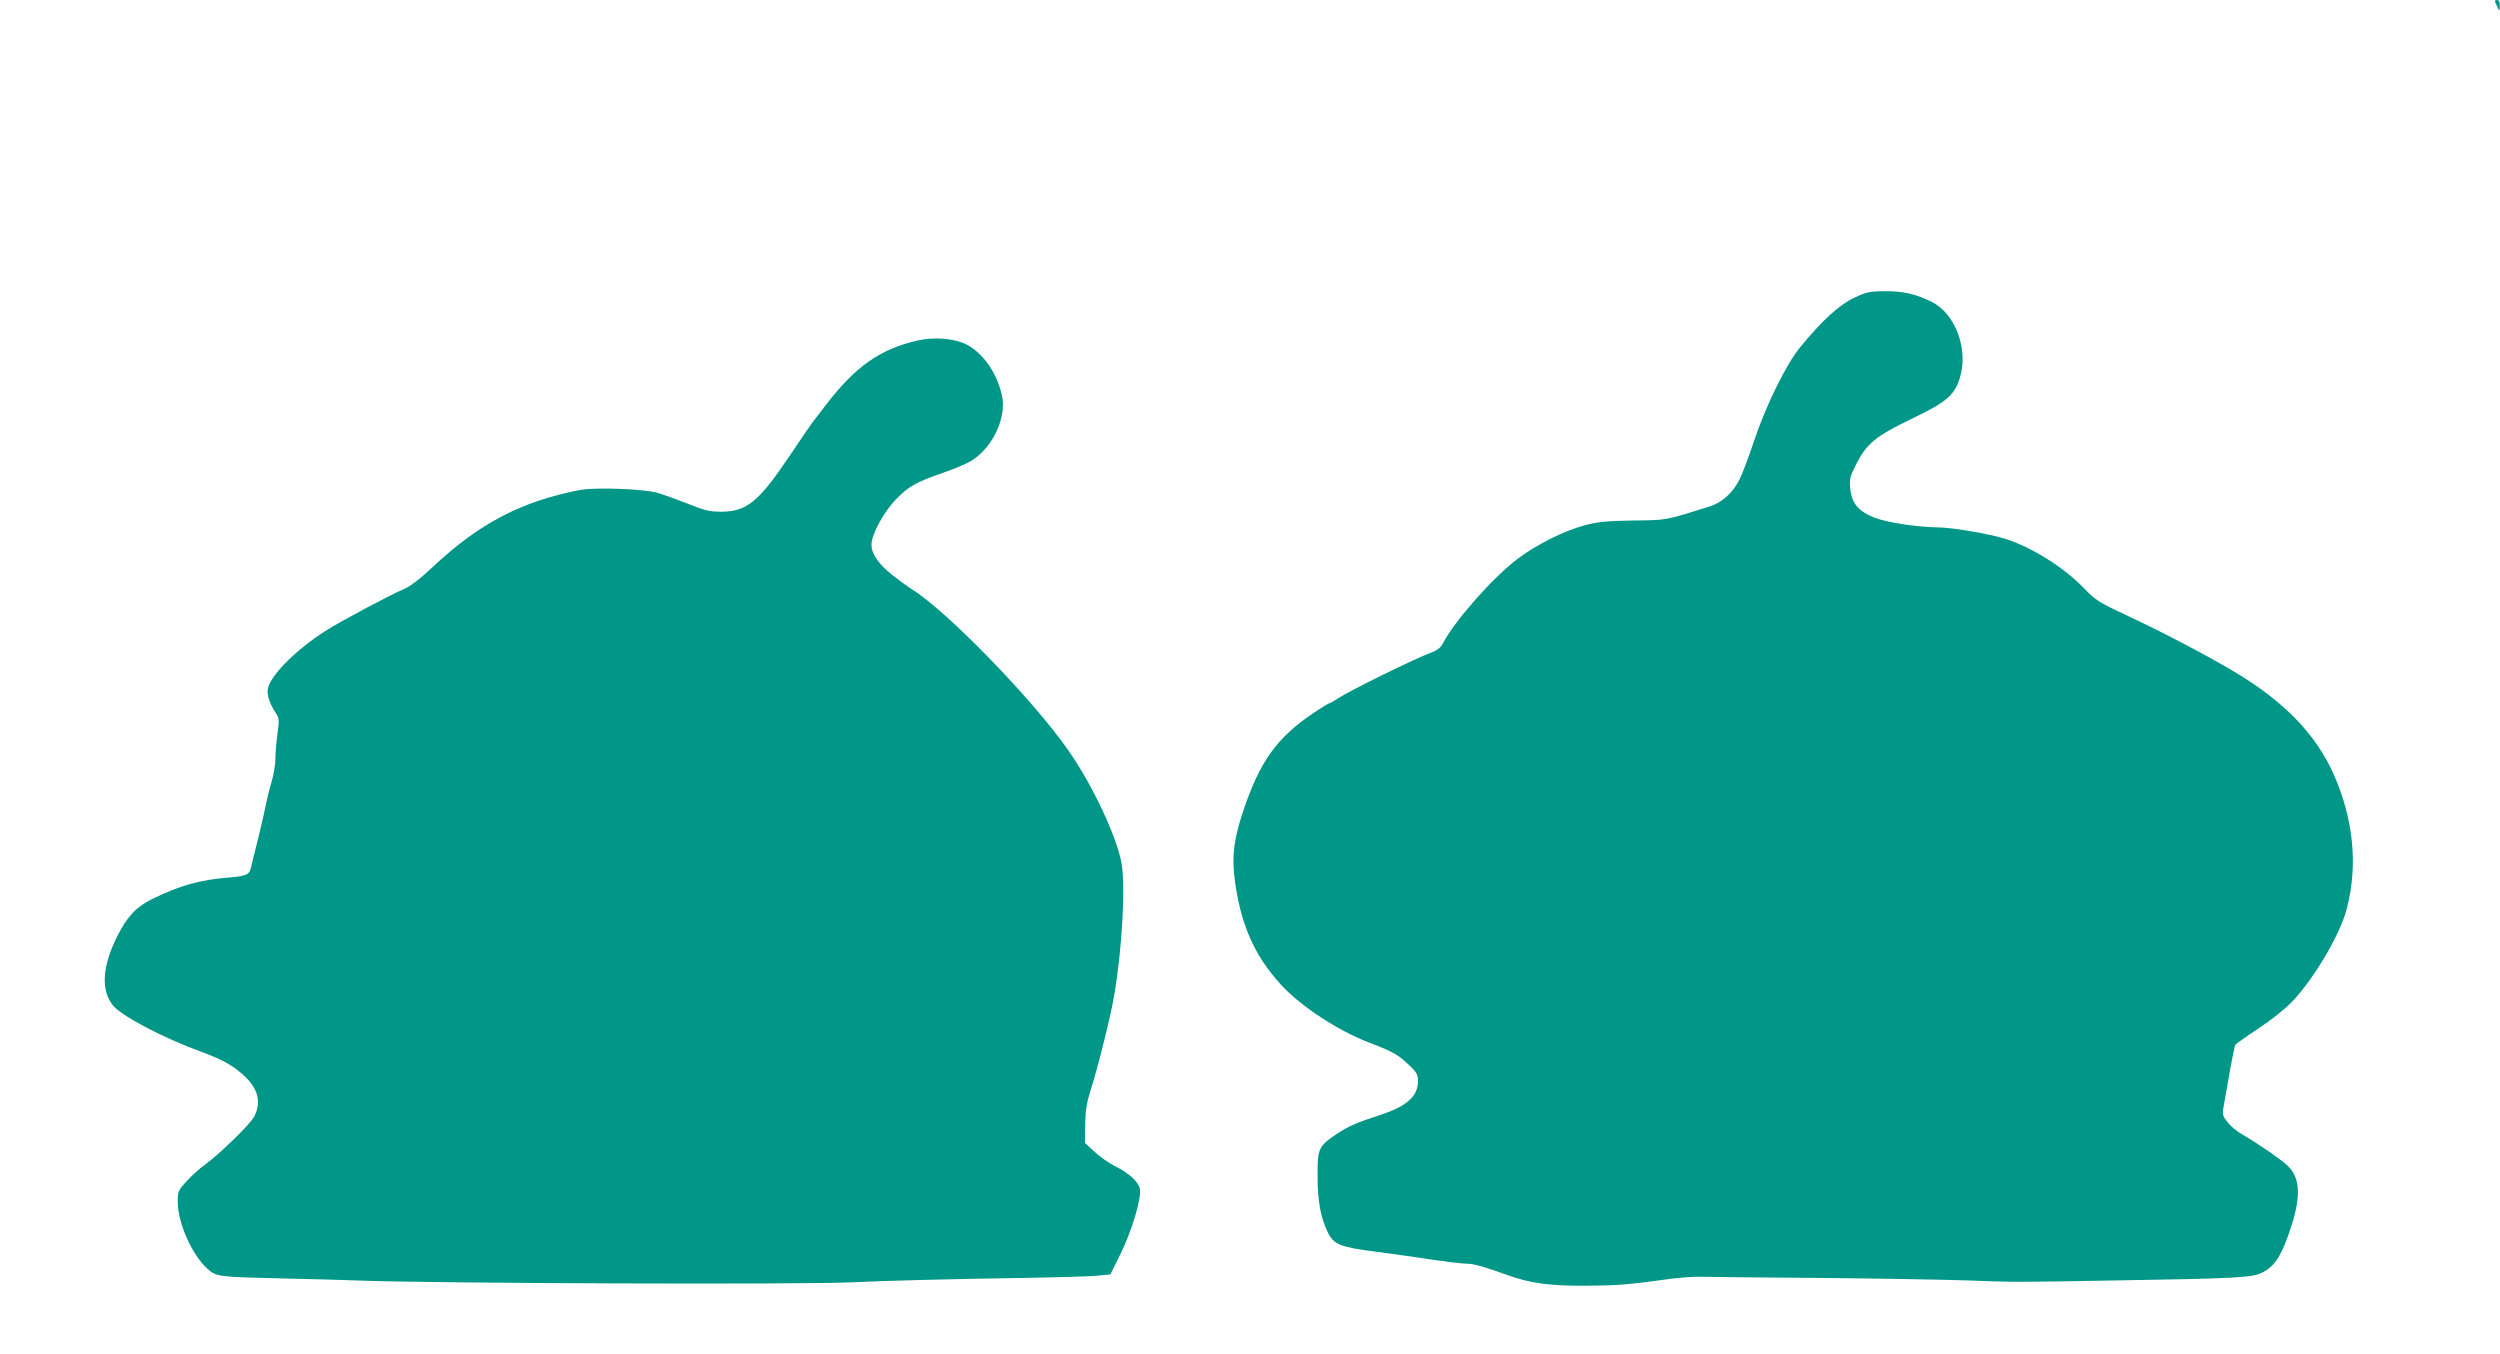 <?xml version="1.0" standalone="no"?>
<!DOCTYPE svg PUBLIC "-//W3C//DTD SVG 20010904//EN"
 "http://www.w3.org/TR/2001/REC-SVG-20010904/DTD/svg10.dtd">
<svg version="1.0" xmlns="http://www.w3.org/2000/svg"
 width="1280pt" height="693pt" viewBox="0 0 1280 693"
 preserveAspectRatio="xMidYMid meet">
<g transform="translate(0,693) scale(0.1,-0.1)"
fill="#009688" stroke="none">
<path d="M12778 6913 c5 -10 12 -25 15 -33 3 -8 6 0 6 18 1 22 -4 32 -14 32
-12 0 -13 -5 -7 -17z"/>
<path d="M9493 5405 c-76 -35 -167 -119 -278 -255 -72 -89 -175 -299 -236
-483 -28 -83 -62 -174 -77 -200 -34 -64 -88 -111 -148 -130 -233 -73 -218 -70
-393 -72 -133 -2 -182 -7 -246 -24 -107 -29 -242 -96 -342 -170 -128 -96 -325
-319 -386 -436 -10 -20 -29 -35 -54 -44 -83 -30 -423 -197 -483 -237 -19 -13
-38 -24 -42 -24 -4 0 -41 -22 -82 -50 -189 -127 -275 -247 -361 -503 -46 -138
-58 -226 -45 -335 29 -239 99 -401 239 -554 99 -109 293 -236 451 -296 123
-47 148 -62 202 -113 42 -39 48 -51 48 -85 0 -78 -58 -129 -200 -175 -107 -34
-160 -57 -216 -95 -94 -63 -99 -75 -98 -217 0 -125 15 -208 51 -284 31 -65 62
-78 250 -102 92 -12 225 -31 296 -42 70 -10 145 -19 166 -19 37 0 89 -15 211
-59 114 -41 216 -55 395 -54 162 1 221 5 435 35 52 7 122 12 155 11 33 -1 310
-4 615 -6 305 -3 647 -9 760 -13 233 -9 241 -9 745 0 627 10 709 15 757 40 60
30 93 78 133 189 69 192 67 295 -5 361 -40 36 -154 114 -232 159 -26 15 -60
43 -74 63 -27 35 -27 37 -16 97 6 34 21 113 31 175 11 62 23 117 26 123 4 5
57 43 118 83 67 44 138 101 176 141 112 119 242 341 276 470 59 225 35 463
-68 694 -92 204 -254 371 -508 522 -140 84 -372 205 -554 290 -139 65 -155 75
-220 142 -101 104 -262 204 -394 247 -85 27 -278 60 -355 60 -98 1 -256 25
-317 49 -81 31 -117 72 -125 144 -6 54 -4 63 31 133 53 103 99 141 281 229
178 85 221 121 248 209 46 145 -21 329 -143 390 -78 40 -149 56 -240 55 -76 0
-95 -4 -158 -34z"/>
<path d="M4695 5186 c-191 -45 -313 -131 -464 -326 -27 -36 -59 -77 -70 -91
-11 -14 -63 -91 -116 -170 -160 -238 -221 -288 -351 -289 -61 0 -87 6 -175 42
-57 22 -126 47 -154 55 -71 20 -319 29 -397 14 -298 -58 -513 -170 -748 -390
-75 -70 -123 -106 -158 -120 -59 -24 -315 -160 -392 -209 -165 -105 -300 -245
-300 -310 0 -33 15 -72 43 -114 16 -24 17 -35 8 -103 -6 -42 -11 -100 -11
-130 0 -29 -9 -81 -19 -116 -11 -35 -24 -91 -31 -124 -6 -33 -24 -112 -40
-175 -16 -63 -32 -127 -35 -142 -7 -36 -25 -44 -115 -51 -148 -12 -246 -40
-387 -108 -84 -41 -130 -89 -181 -189 -78 -156 -87 -276 -25 -356 40 -53 255
-167 453 -239 104 -39 148 -62 202 -107 88 -73 110 -146 69 -226 -20 -38 -178
-192 -254 -247 -23 -16 -64 -53 -90 -81 -44 -48 -47 -54 -47 -107 0 -109 74
-274 153 -344 45 -40 54 -41 397 -49 151 -3 316 -8 365 -10 374 -15 2304 -22
2550 -9 137 7 465 16 860 22 182 3 357 8 390 12 l60 6 53 107 c58 118 109 290
98 333 -9 36 -58 80 -125 113 -30 15 -78 48 -105 73 l-51 47 1 93 c1 71 8 114
27 174 36 111 104 383 121 485 42 242 60 574 37 687 -28 140 -148 394 -269
568 -179 259 -628 721 -805 829 -18 11 -62 44 -100 73 -76 61 -112 118 -104
168 10 59 68 161 125 219 66 67 99 86 242 136 58 20 124 48 147 63 107 68 178
221 153 332 -26 117 -97 218 -183 262 -62 31 -166 39 -252 19z"/>
</g>
</svg>

